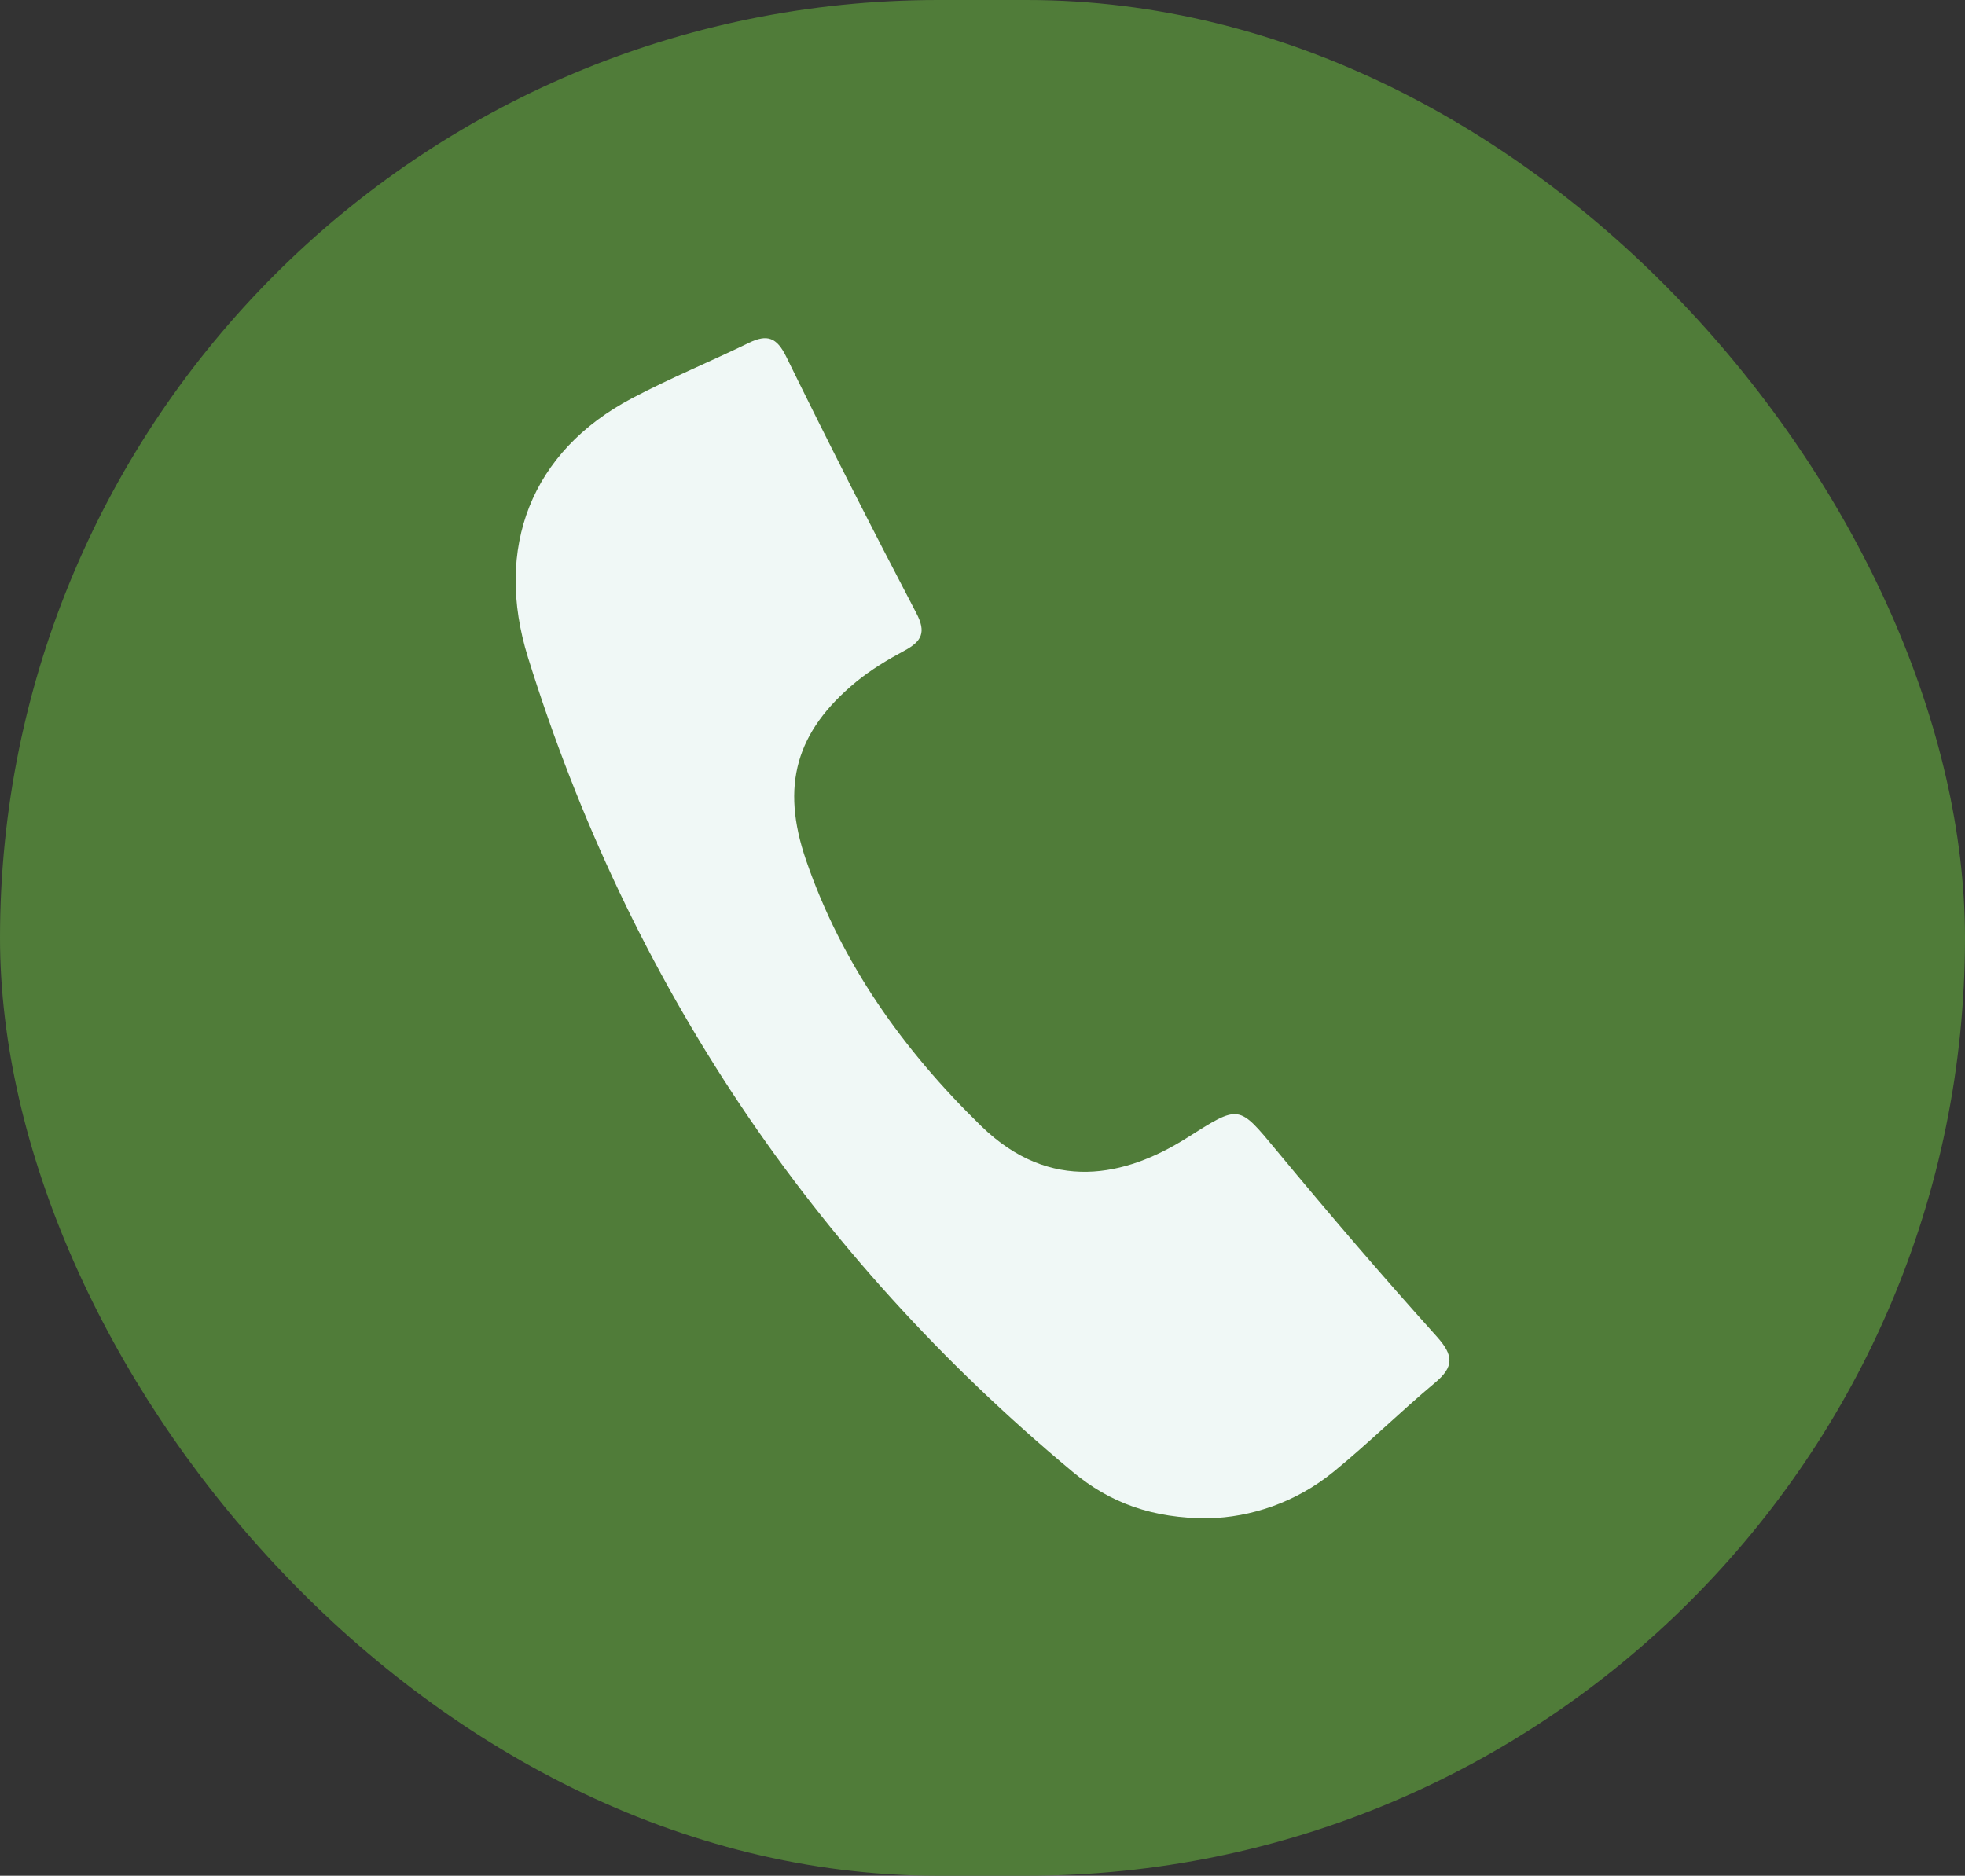 <?xml version="1.0" encoding="UTF-8"?>
<svg xmlns="http://www.w3.org/2000/svg" id="Layer_2" data-name="Layer 2" viewBox="0 0 204.04 194.79">
  <rect x="0" y="0" width="204.04" height="194.79" fill="#333333" stroke="none"/>
  <defs>
    <style>
      .cls-1 {
        fill: #507c39;
      }

      .cls-2 {
        fill: #f0f8f6;
      }
    </style>
  </defs>
  <g id="Layer_1-2" data-name="Layer 1">
    <rect class="cls-1" x="0" y="0" width="204.04" height="194.79" rx="97.4" ry="97.4"></rect>
    <path class="cls-2" d="m125.49,157.68c-5.84,0-10.2-1.59-14.1-4.83-27.17-22.64-46.04-50.79-56.56-84.56-3.55-11.39.31-21.41,10.81-26.94,3.96-2.09,8.12-3.8,12.15-5.76,1.87-.9,2.86-.56,3.84,1.43,4.38,8.94,8.9,17.83,13.52,26.65,1.05,2,.56,2.93-1.22,3.89-1.75.94-3.48,1.98-5.01,3.23-6.3,5.18-7.87,10.82-5.22,18.54,3.7,10.75,10.05,19.67,18.18,27.6,7.2,7.02,15.01,5.24,21.32,1.26,5.56-3.51,5.36-3.53,9.41,1.35,5.41,6.53,10.92,12.97,16.59,19.27,1.75,1.95,1.8,3.12-.2,4.79-3.57,2.98-6.89,6.27-10.49,9.21-3.98,3.26-8.69,4.76-13.01,4.86Z"></path>
  </g>
</svg>
